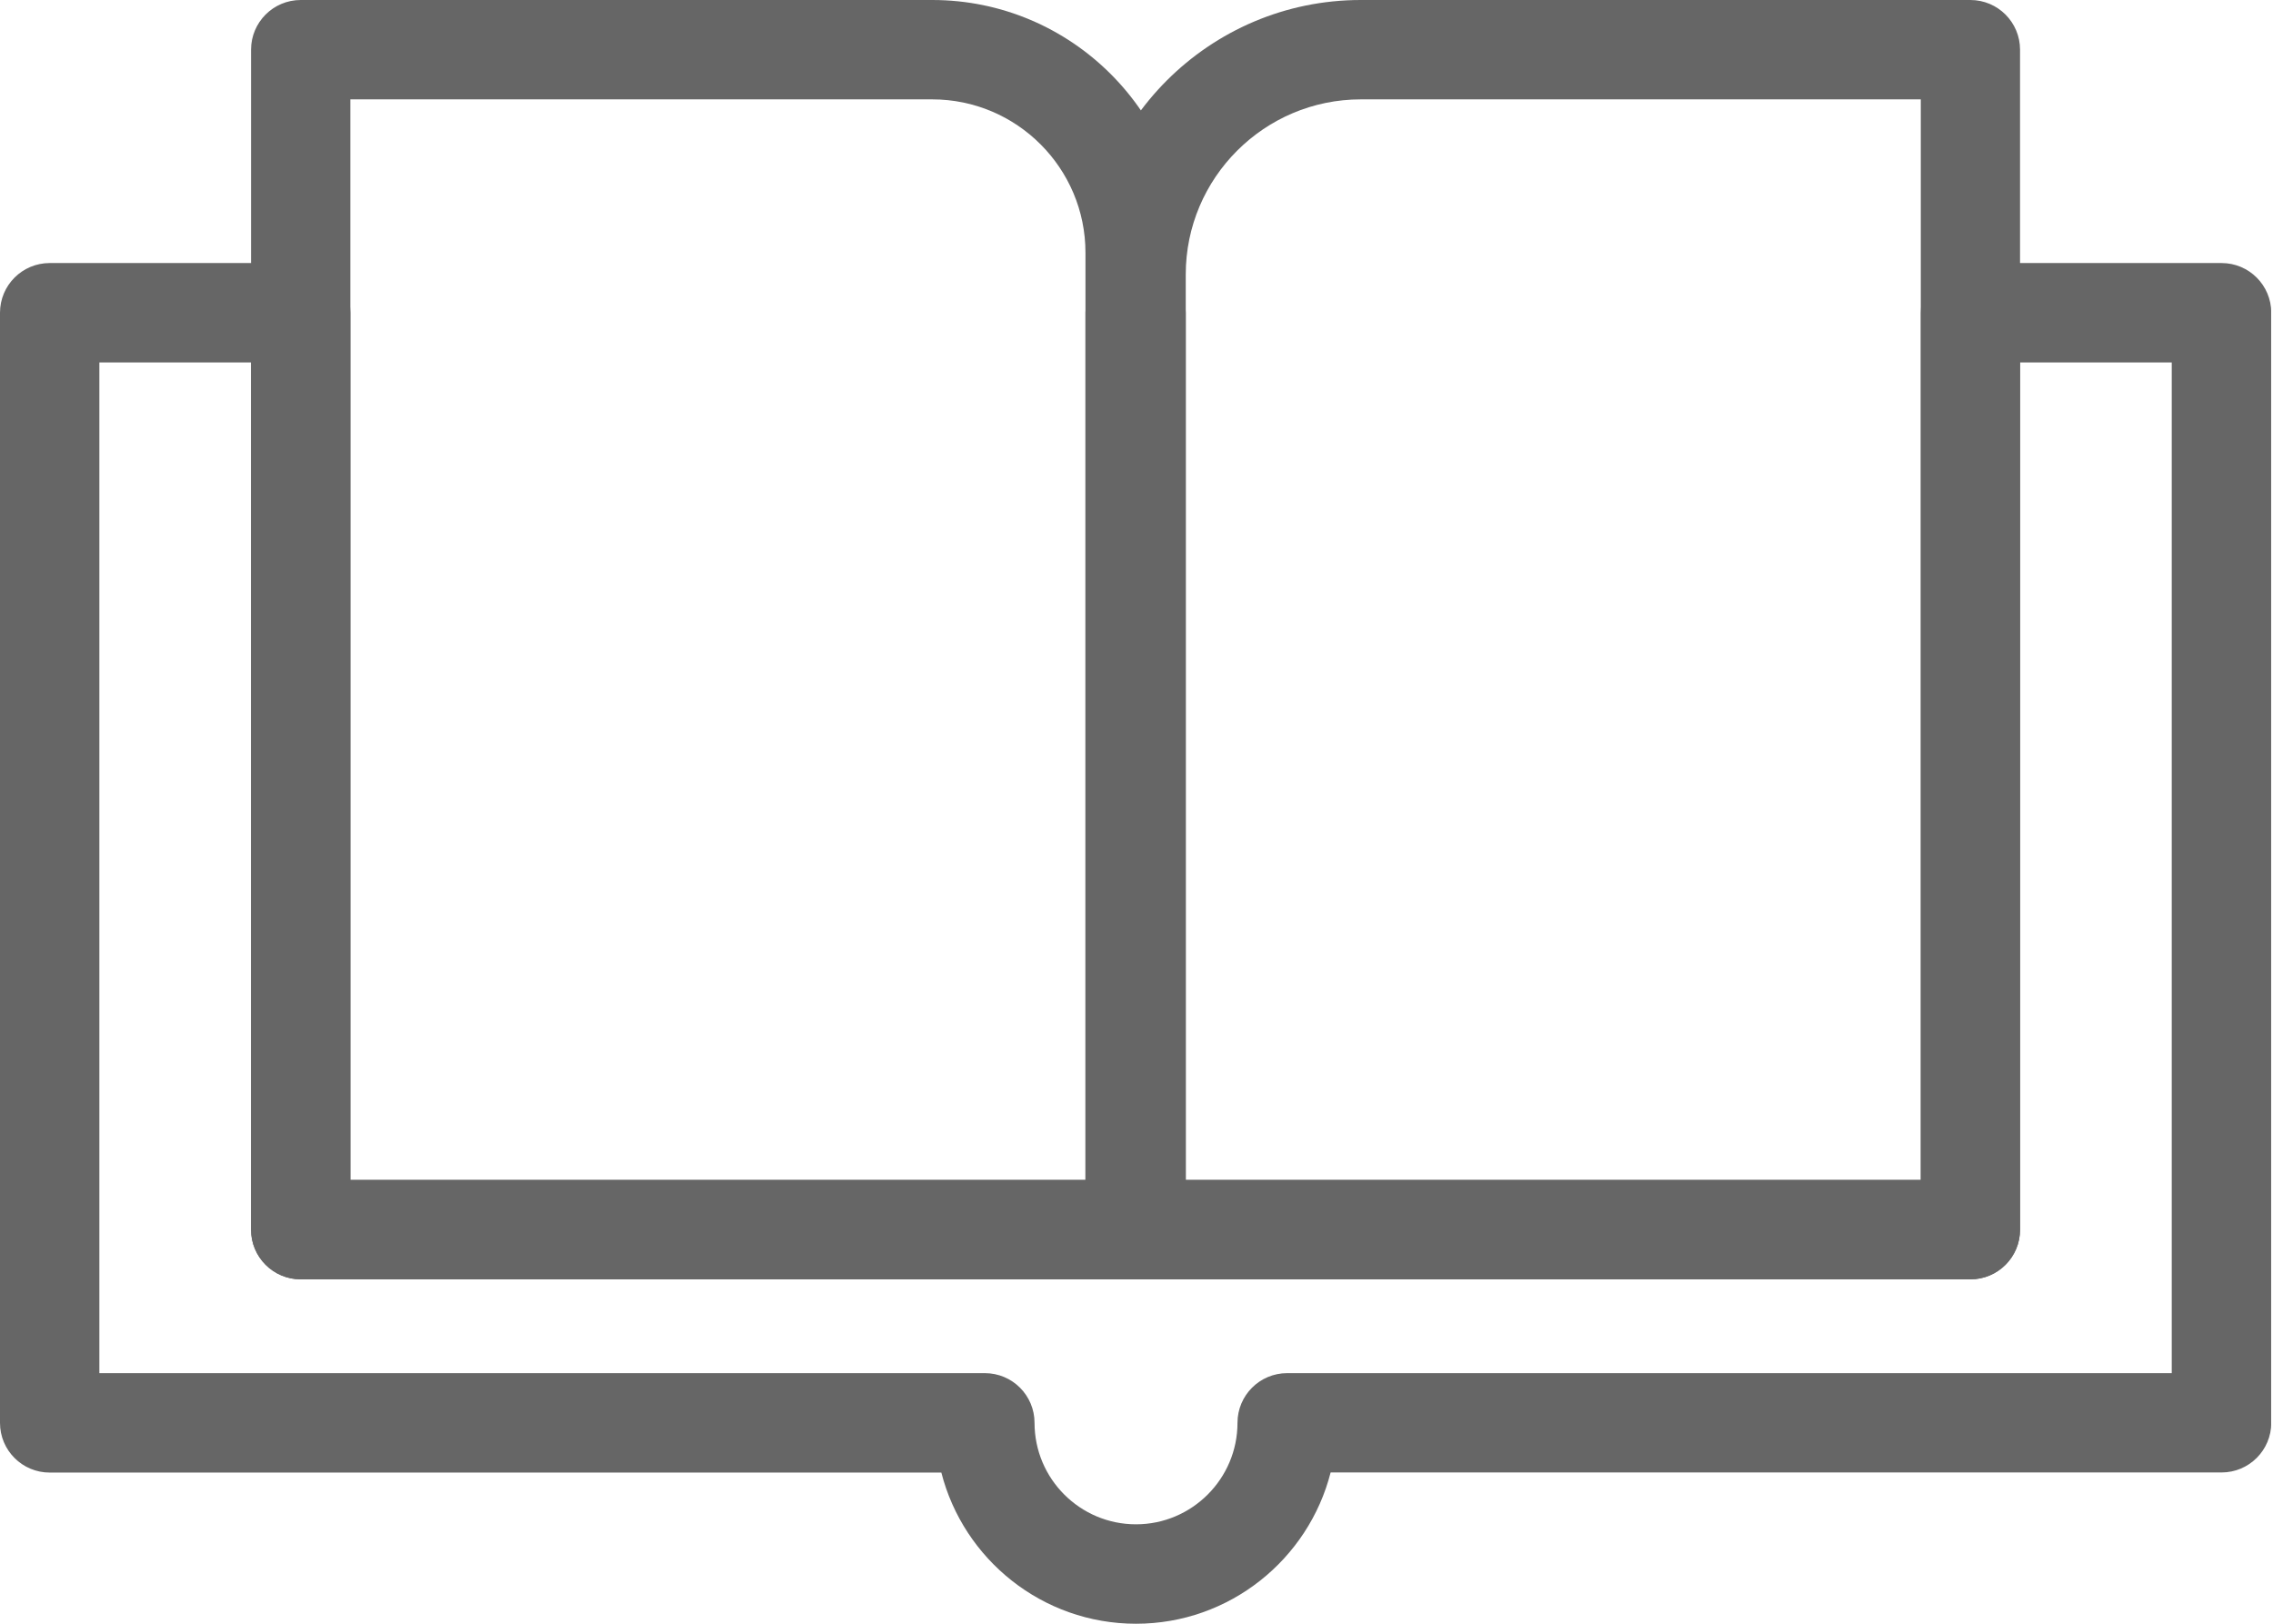 <svg width="42" height="30" viewBox="0 0 42 30" fill="none" xmlns="http://www.w3.org/2000/svg">
<g clip-path="url(#clip0_4210_8738)">
<path d="M36.41 23.637H20.991C20.484 23.637 20.073 23.226 20.073 22.719V5.071C20.073 2.275 22.348 0 25.144 0H36.408C36.915 0 37.326 0.411 37.326 0.918V22.719C37.327 23.226 36.916 23.637 36.41 23.637ZM21.909 21.801H35.492V1.836H25.145C23.362 1.836 21.91 3.287 21.91 5.071V21.801H21.909Z" fill="#666666"/>
<path d="M20.975 23.637H5.557C5.05 23.637 4.639 23.226 4.639 22.719V0.918C4.639 0.411 5.05 0 5.557 0H17.226C19.799 0 21.893 2.094 21.893 4.667V22.719C21.893 23.226 21.482 23.637 20.975 23.637ZM6.474 21.801H20.057V4.667C20.057 3.107 18.788 1.836 17.226 1.836H6.474V21.801Z" fill="#666666"/>
<path d="M20.991 30C19.261 30 17.804 28.811 17.394 27.207H0.918C0.411 27.207 0 26.796 0 26.289V5.778C0 5.271 0.411 4.86 0.918 4.86H5.557C6.064 4.86 6.474 5.271 6.474 5.778V21.801H20.057V5.778C20.057 5.271 20.468 4.86 20.975 4.86H20.992C21.499 4.86 21.91 5.271 21.91 5.778V21.801H35.493V5.778C35.493 5.271 35.904 4.86 36.411 4.86H41.05C41.557 4.86 41.968 5.271 41.968 5.778V26.288C41.968 26.794 41.557 27.205 41.05 27.205H24.587C24.178 28.809 22.721 30 20.991 30ZM1.836 25.37H18.198C18.705 25.37 19.116 25.781 19.116 26.288C19.116 27.323 19.957 28.163 20.991 28.163C22.024 28.163 22.866 27.321 22.866 26.288C22.866 25.781 23.277 25.37 23.784 25.37H40.129V6.696H37.326V22.719C37.326 23.226 36.915 23.637 36.408 23.637H20.991C20.985 23.637 20.98 23.637 20.974 23.637H5.557C5.05 23.637 4.639 23.226 4.639 22.719V6.696H1.836V25.37Z" fill="#666666"/>
</g>
<defs>
<clipPath id="clip0_4210_8738">
<rect width="41.966" height="30" fill="white"/>
</clipPath>
</defs>
</svg>
